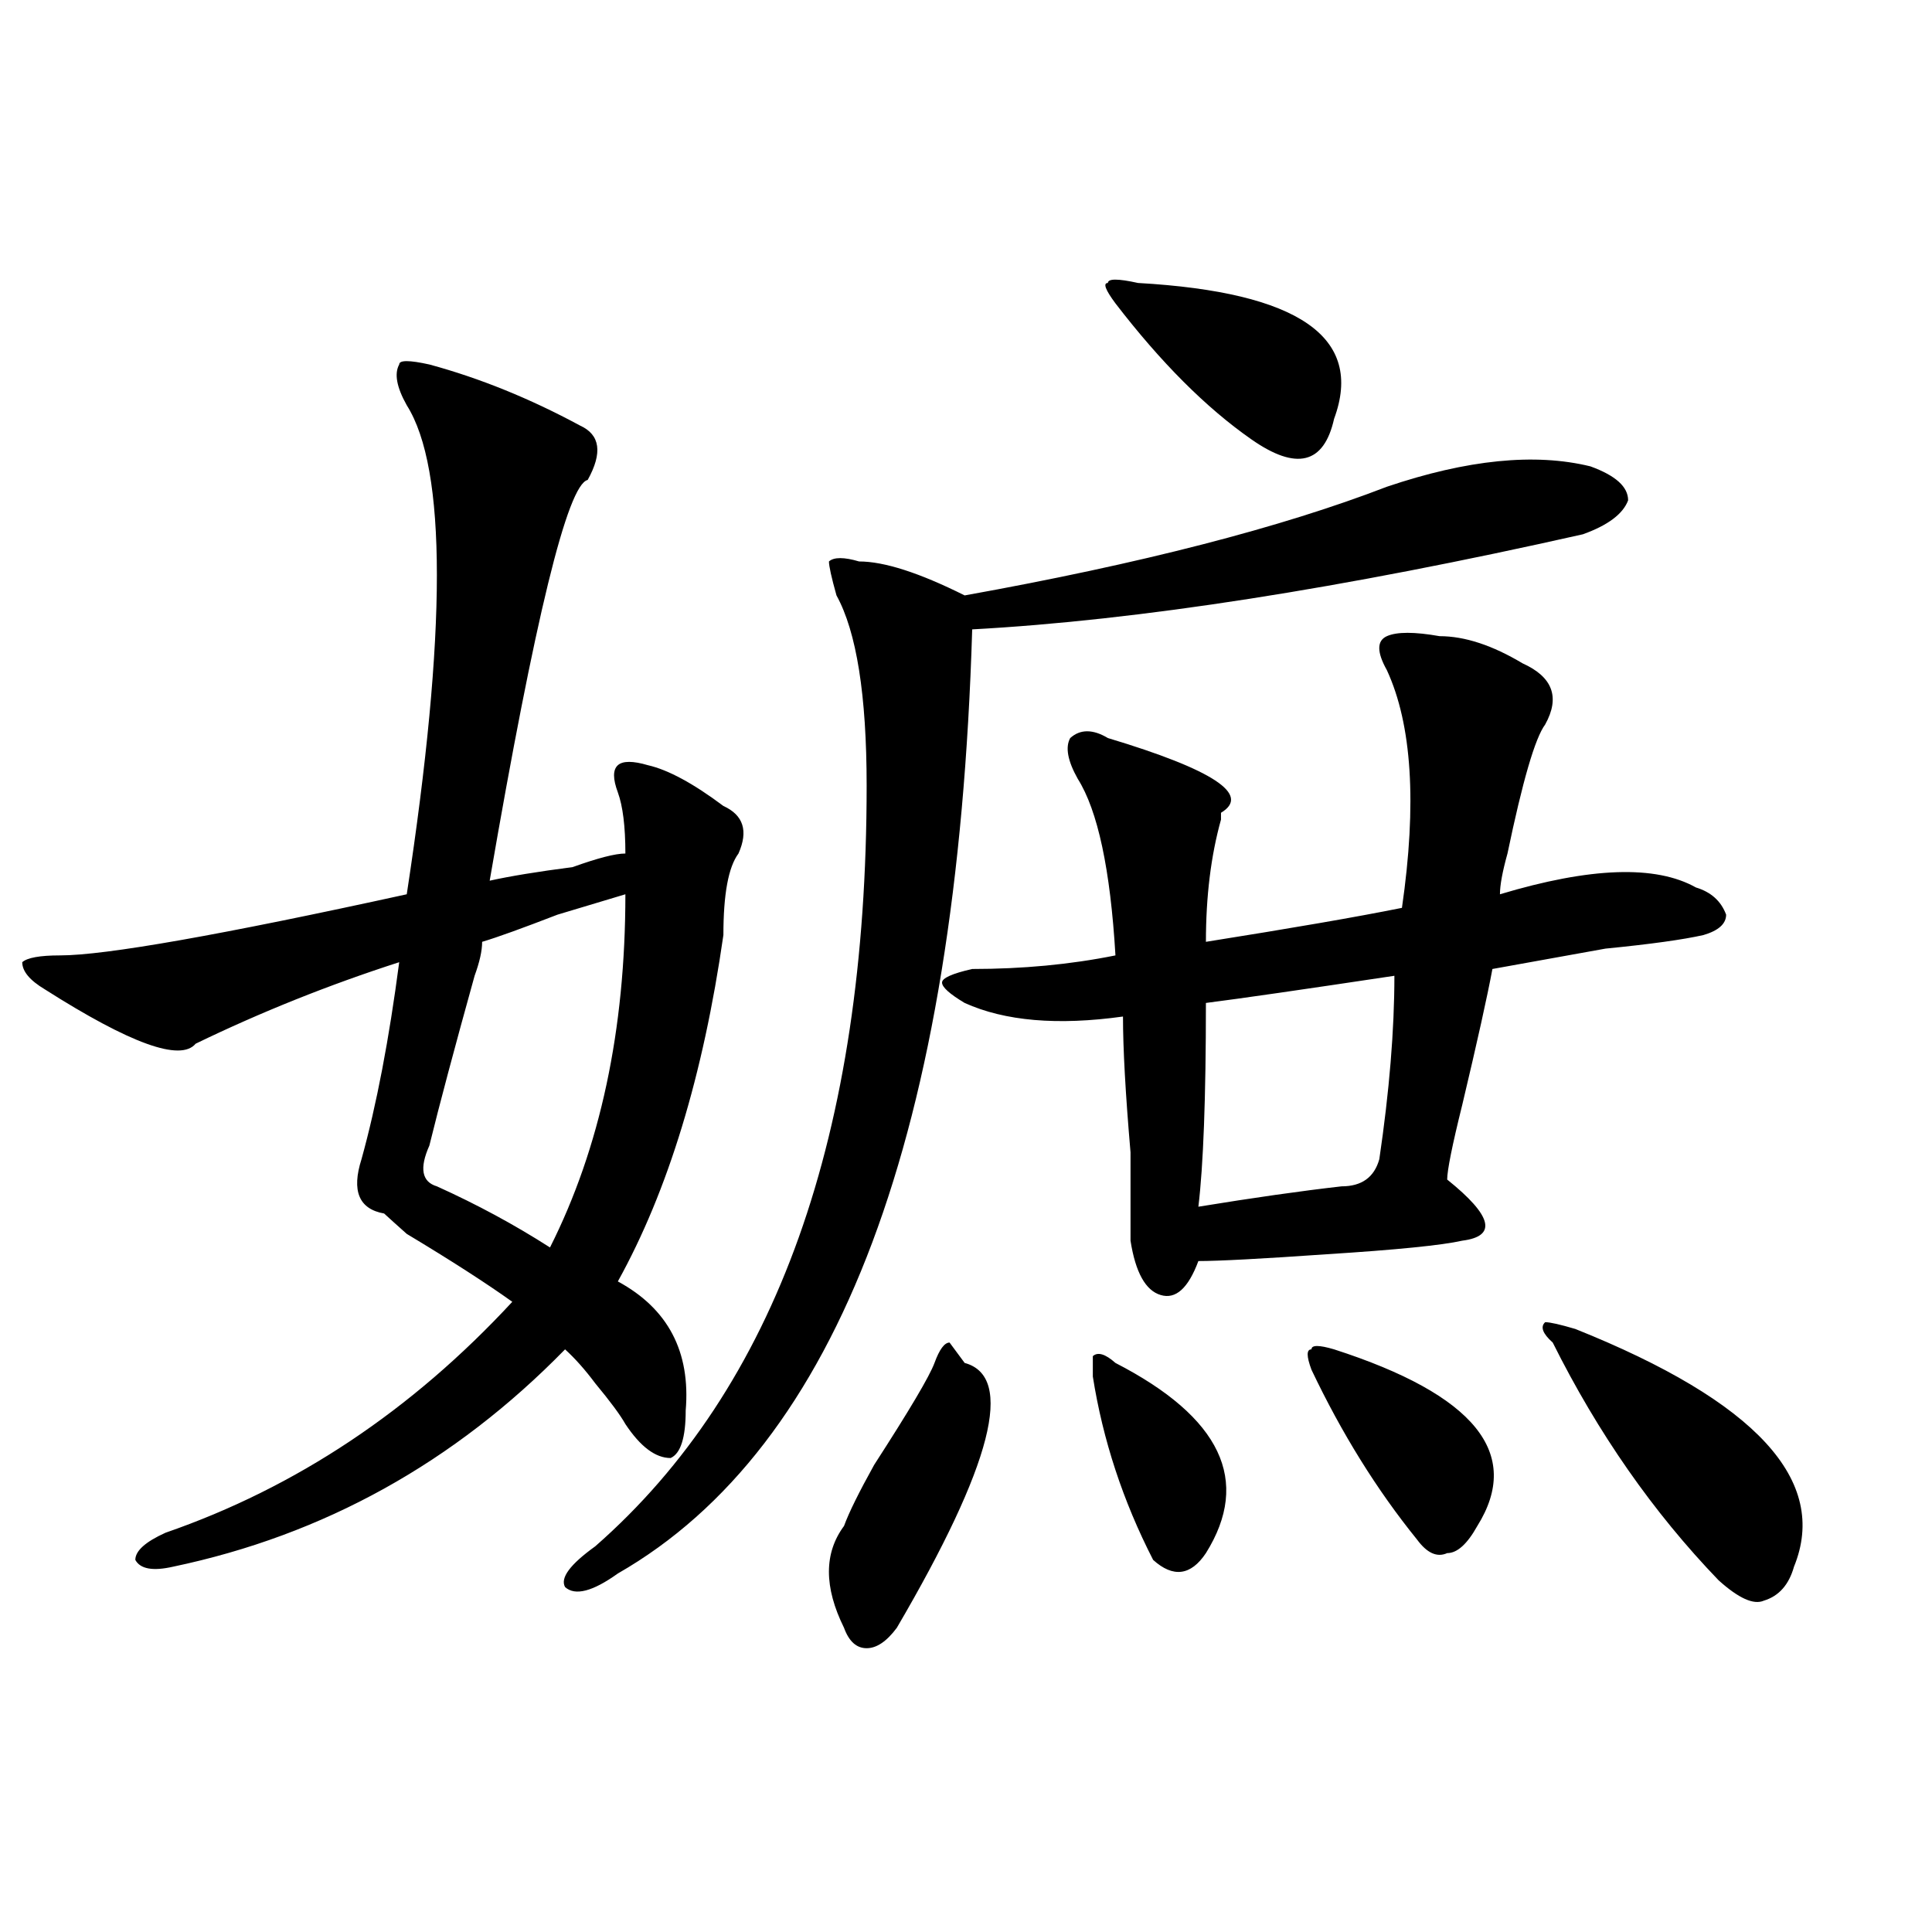 <?xml version="1.0" encoding="utf-8"?>
<!-- Generator: Adobe Illustrator 16.0.0, SVG Export Plug-In . SVG Version: 6.00 Build 0)  -->
<!DOCTYPE svg PUBLIC "-//W3C//DTD SVG 1.1//EN" "http://www.w3.org/Graphics/SVG/1.1/DTD/svg11.dtd">
<svg version="1.1" id="图层_1" xmlns="http://www.w3.org/2000/svg" xmlns:xlink="http://www.w3.org/1999/xlink" x="0px" y="0px"
	 width="1000px" height="1000px" viewBox="0 0 1000 1000" enable-background="new 0 0 1000 1000" xml:space="preserve">
<path d="M222.238,188.656c25.975,7.031,52.011,17.578,78.047,31.641c10.365,4.724,11.707,14.063,3.902,28.125
	c-10.427,2.362-27.316,71.521-50.73,207.422c10.365-2.307,24.694-4.669,42.926-7.031c12.987-4.669,22.072-7.031,27.316-7.031
	c0-14.063-1.342-24.609-3.902-31.641c-2.622-7.031-2.622-11.7,0-14.063c2.561-2.307,7.805-2.307,15.609,0
	c10.365,2.362,23.414,9.393,39.023,21.094c10.365,4.724,12.987,12.909,7.805,24.609c-5.244,7.031-7.805,21.094-7.805,42.188
	c-10.427,72.675-28.658,132.44-54.633,179.297c25.975,14.063,37.682,36.365,35.121,66.797c0,14.063-2.622,22.302-7.805,24.609
	c-7.805,0-15.609-5.823-23.414-17.578c-2.622-4.669-7.805-11.7-15.609-21.094c-5.244-7.031-10.427-12.854-15.609-17.578
	c-57.255,58.612-124.875,96.13-202.922,112.5c-10.427,2.362-16.951,1.208-19.512-3.516c0-4.669,5.183-9.338,15.609-14.063
	c67.62-23.401,127.436-63.281,179.508-119.531c-13.049-9.338-31.219-21.094-54.633-35.156c-5.244-4.669-9.146-8.185-11.707-10.547
	c-13.049-2.307-16.951-11.7-11.707-28.125c7.805-28.125,14.268-62.073,19.512-101.953c-36.463,11.755-71.584,25.818-105.363,42.188
	c-7.805,9.393-33.841,0-78.047-28.125c-7.805-4.669-11.707-9.338-11.707-14.063c2.561-2.307,9.085-3.516,19.512-3.516
	c23.414,0,83.229-10.547,179.508-31.641c20.792-135.901,20.792-220.276,0-253.125c-5.244-9.338-6.524-16.37-3.902-21.094
	C206.629,186.349,211.812,186.349,222.238,188.656z M323.699,462.875c-7.805,2.362-19.512,5.878-35.121,10.547
	c-18.231,7.031-31.219,11.755-39.023,14.063c0,4.724-1.342,10.547-3.902,17.578c-10.427,37.518-18.231,66.797-23.414,87.891
	c-5.244,11.755-3.902,18.787,3.902,21.094c20.792,9.393,40.304,19.94,58.535,31.641C310.65,594.161,323.699,533.187,323.699,462.875
	z M448.574,406.625c0-46.857-5.244-79.651-15.609-98.438c-2.622-9.338-3.902-15.216-3.902-17.578c2.561-2.307,7.805-2.307,15.609,0
	c12.987,0,31.219,5.878,54.633,17.578c91.034-16.37,163.898-35.156,218.531-56.25c41.584-14.063,76.705-17.578,105.363-10.547
	c12.987,4.724,19.512,10.547,19.512,17.578c-2.622,7.031-10.427,12.909-23.414,17.578c-124.875,28.125-230.238,44.55-316.09,49.219
	c-7.805,260.156-68.962,423.083-183.41,488.672c-13.049,9.338-22.134,11.7-27.316,7.031c-2.622-4.724,2.561-11.7,15.609-21.094
	C401.746,718.362,448.574,587.13,448.574,406.625z M483.695,705.453c2.561-7.031,5.183-10.547,7.805-10.547l7.805,10.547
	c25.975,7.031,14.268,52.734-35.121,137.109c-5.244,7.031-10.427,10.547-15.609,10.547c-5.244,0-9.146-3.516-11.707-10.547
	c-10.427-21.094-10.427-38.672,0-52.734c2.561-7.031,7.805-17.578,15.609-31.641C470.646,730.062,481.073,712.484,483.695,705.453z
	 M745.152,329.281c12.987,0,27.316,4.724,42.926,14.063c15.609,7.031,19.512,17.578,11.707,31.641
	c-5.244,7.031-11.707,29.333-19.512,66.797c-2.622,9.393-3.902,16.425-3.902,21.094c46.828-14.063,80.607-15.216,101.461-3.516
	c7.805,2.362,12.987,7.031,15.609,14.063c0,4.724-3.902,8.24-11.707,10.547c-10.427,2.362-27.316,4.724-50.73,7.031
	c-26.036,4.724-45.548,8.24-58.535,10.547c-2.622,14.063-7.805,37.518-15.609,70.313c-5.244,21.094-7.805,34.003-7.805,38.672
	c23.414,18.787,25.975,29.333,7.805,31.641c-10.427,2.362-33.841,4.724-70.242,7.031c-33.841,2.362-55.975,3.516-66.34,3.516
	c-5.244,14.063-11.707,19.94-19.512,17.578c-7.805-2.307-13.049-11.7-15.609-28.125c0-9.338,0-24.609,0-45.703
	c-2.622-30.432-3.902-53.888-3.902-70.313c-33.841,4.724-61.157,2.362-81.949-7.031c-7.805-4.669-11.707-8.185-11.707-10.547
	c0-2.307,5.183-4.669,15.609-7.031c25.975,0,50.73-2.307,74.145-7.031c-2.622-44.495-9.146-74.982-19.512-91.406
	c-5.244-9.338-6.524-16.37-3.902-21.094c5.183-4.669,11.707-4.669,19.512,0c54.633,16.425,74.145,29.333,58.535,38.672v3.516
	c-5.244,18.787-7.805,39.88-7.805,63.281c44.206-7.031,78.047-12.854,101.461-17.578c7.805-53.888,5.183-94.922-7.805-123.047
	c-5.244-9.338-5.244-15.216,0-17.578C723.019,326.974,732.104,326.974,745.152,329.281z M577.352,705.453
	c54.633,28.125,70.242,60.974,46.828,98.438c-7.805,11.7-16.951,12.854-27.316,3.516c-15.609-30.432-26.036-62.073-31.219-94.922
	v-10.547C568.205,699.63,572.107,700.784,577.352,705.453z M589.059,146.469c83.229,4.724,117.07,28.125,101.461,70.313
	c-5.244,23.456-19.512,26.971-42.926,10.547c-23.414-16.37-46.828-39.825-70.242-70.313c-5.244-7.031-6.524-10.547-3.902-10.547
	C573.449,144.161,578.632,144.161,589.059,146.469z M721.738,505.062c-46.828,7.031-79.389,11.755-97.559,14.063
	c0,49.219-1.342,84.375-3.902,105.469c28.597-4.669,53.291-8.185,74.145-10.547c10.365,0,16.89-4.669,19.512-14.063
	C719.116,564.828,721.738,533.187,721.738,505.062z M690.52,698.422c72.803,23.456,97.559,53.943,74.145,91.406
	c-5.244,9.393-10.427,14.063-15.609,14.063c-5.244,2.362-10.427,0-15.609-7.031c-20.854-25.763-39.023-55.042-54.633-87.891
	c-2.622-7.031-2.622-10.547,0-10.547C678.813,696.115,682.715,696.115,690.52,698.422z M815.395,687.875
	c93.656,37.518,131.338,78.552,113.168,123.047c-2.622,9.338-7.805,15.216-15.609,17.578c-5.244,2.307-13.049-1.208-23.414-10.547
	c-33.841-35.156-62.438-76.135-85.852-123.047c-5.244-4.669-6.524-8.185-3.902-10.547
	C802.346,684.359,807.59,685.568,815.395,687.875z"/>
</svg>
